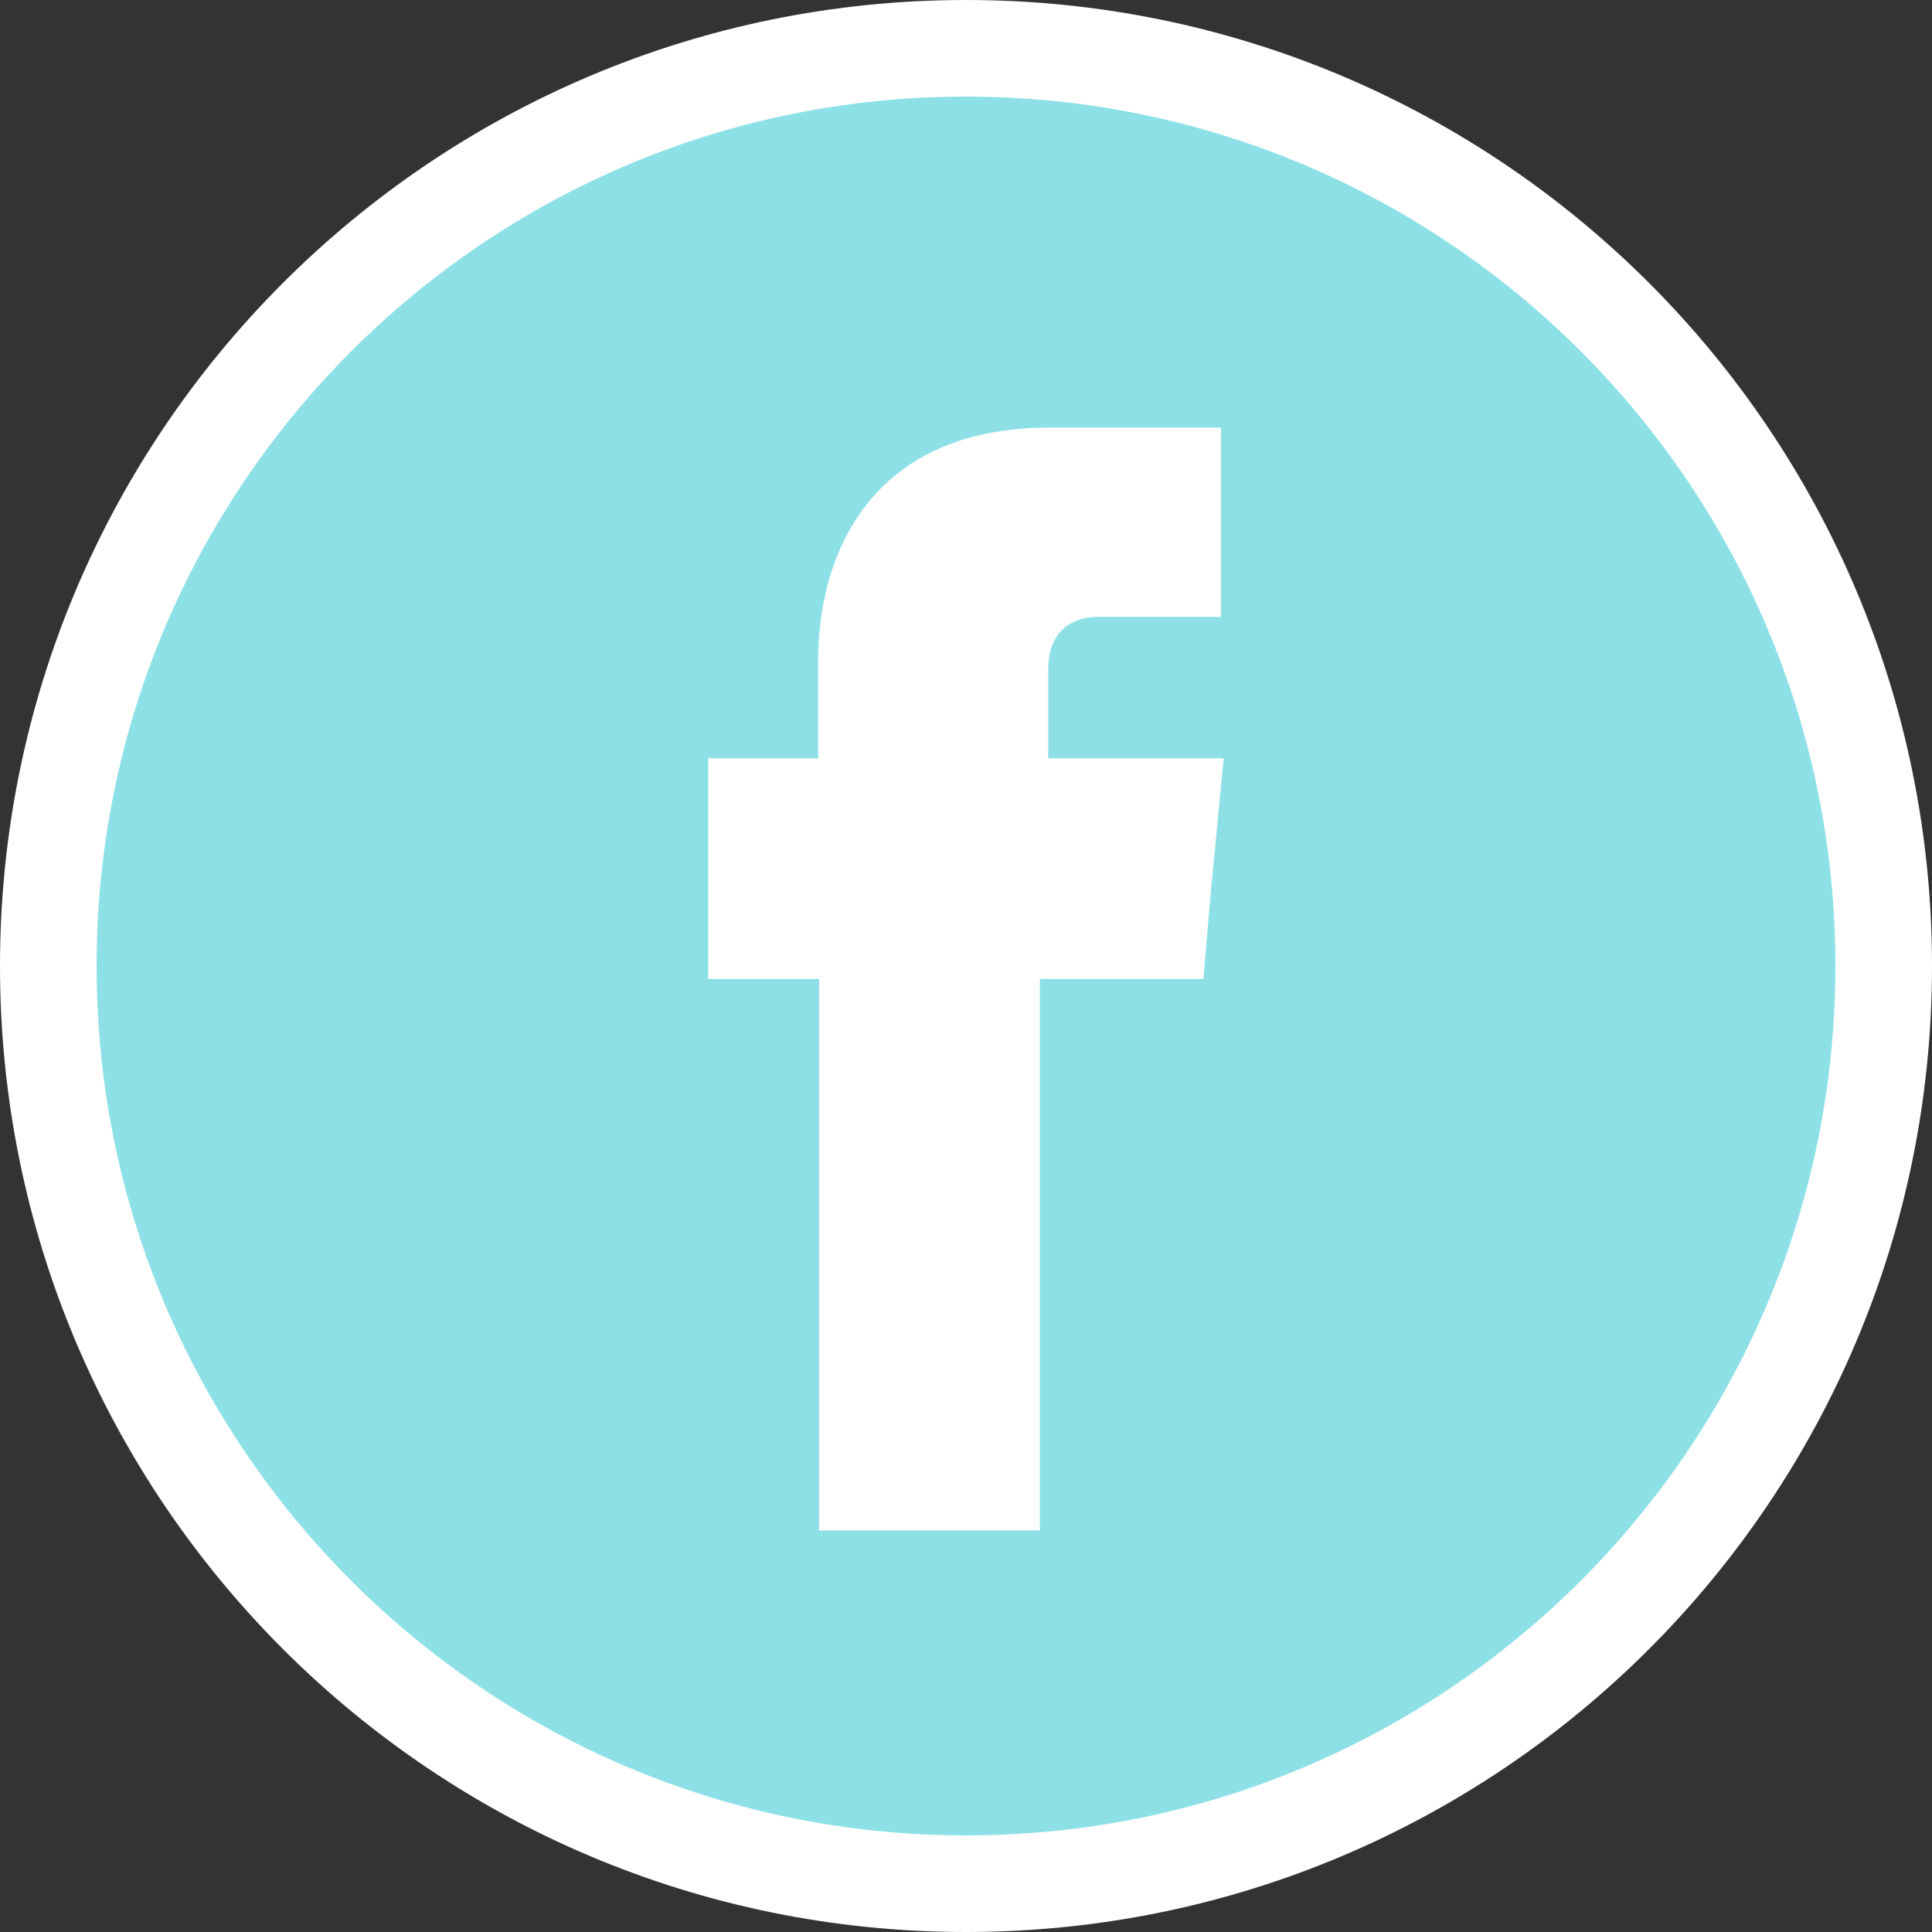 <svg width="40" height="40" viewBox="0 0 40 40" fill="none" xmlns="http://www.w3.org/2000/svg">
<rect x="0" y="0" width="40" height="40" fill="#333333" stroke="none"/>
<g clip-path="url(#clip0_145_105)">
<path d="M39 20C39 30.493 30.493 39 20 39C9.507 39 1 30.493 1 20C1 9.507 9.507 1 20 1C30.493 1 39 9.507 39 20Z" fill="#8DE1E6" stroke="white" stroke-width="2"/>
<path fill-rule="evenodd" clip-rule="evenodd" d="M21.702 15.698V13.862C21.702 12.982 22.295 12.772 22.715 12.772H25.278V8.852H21.74C17.82 8.852 16.94 11.759 16.94 13.633V15.698H14.664V20.269H16.959V31.686H21.529V20.269H24.915L25.068 18.471L25.335 15.698H21.702L21.702 15.698Z" fill="white"/>
</g>
<defs>
<clipPath id="clip0_145_105">
<rect width="40" height="40" fill="white"/>
</clipPath>
</defs>
</svg>
